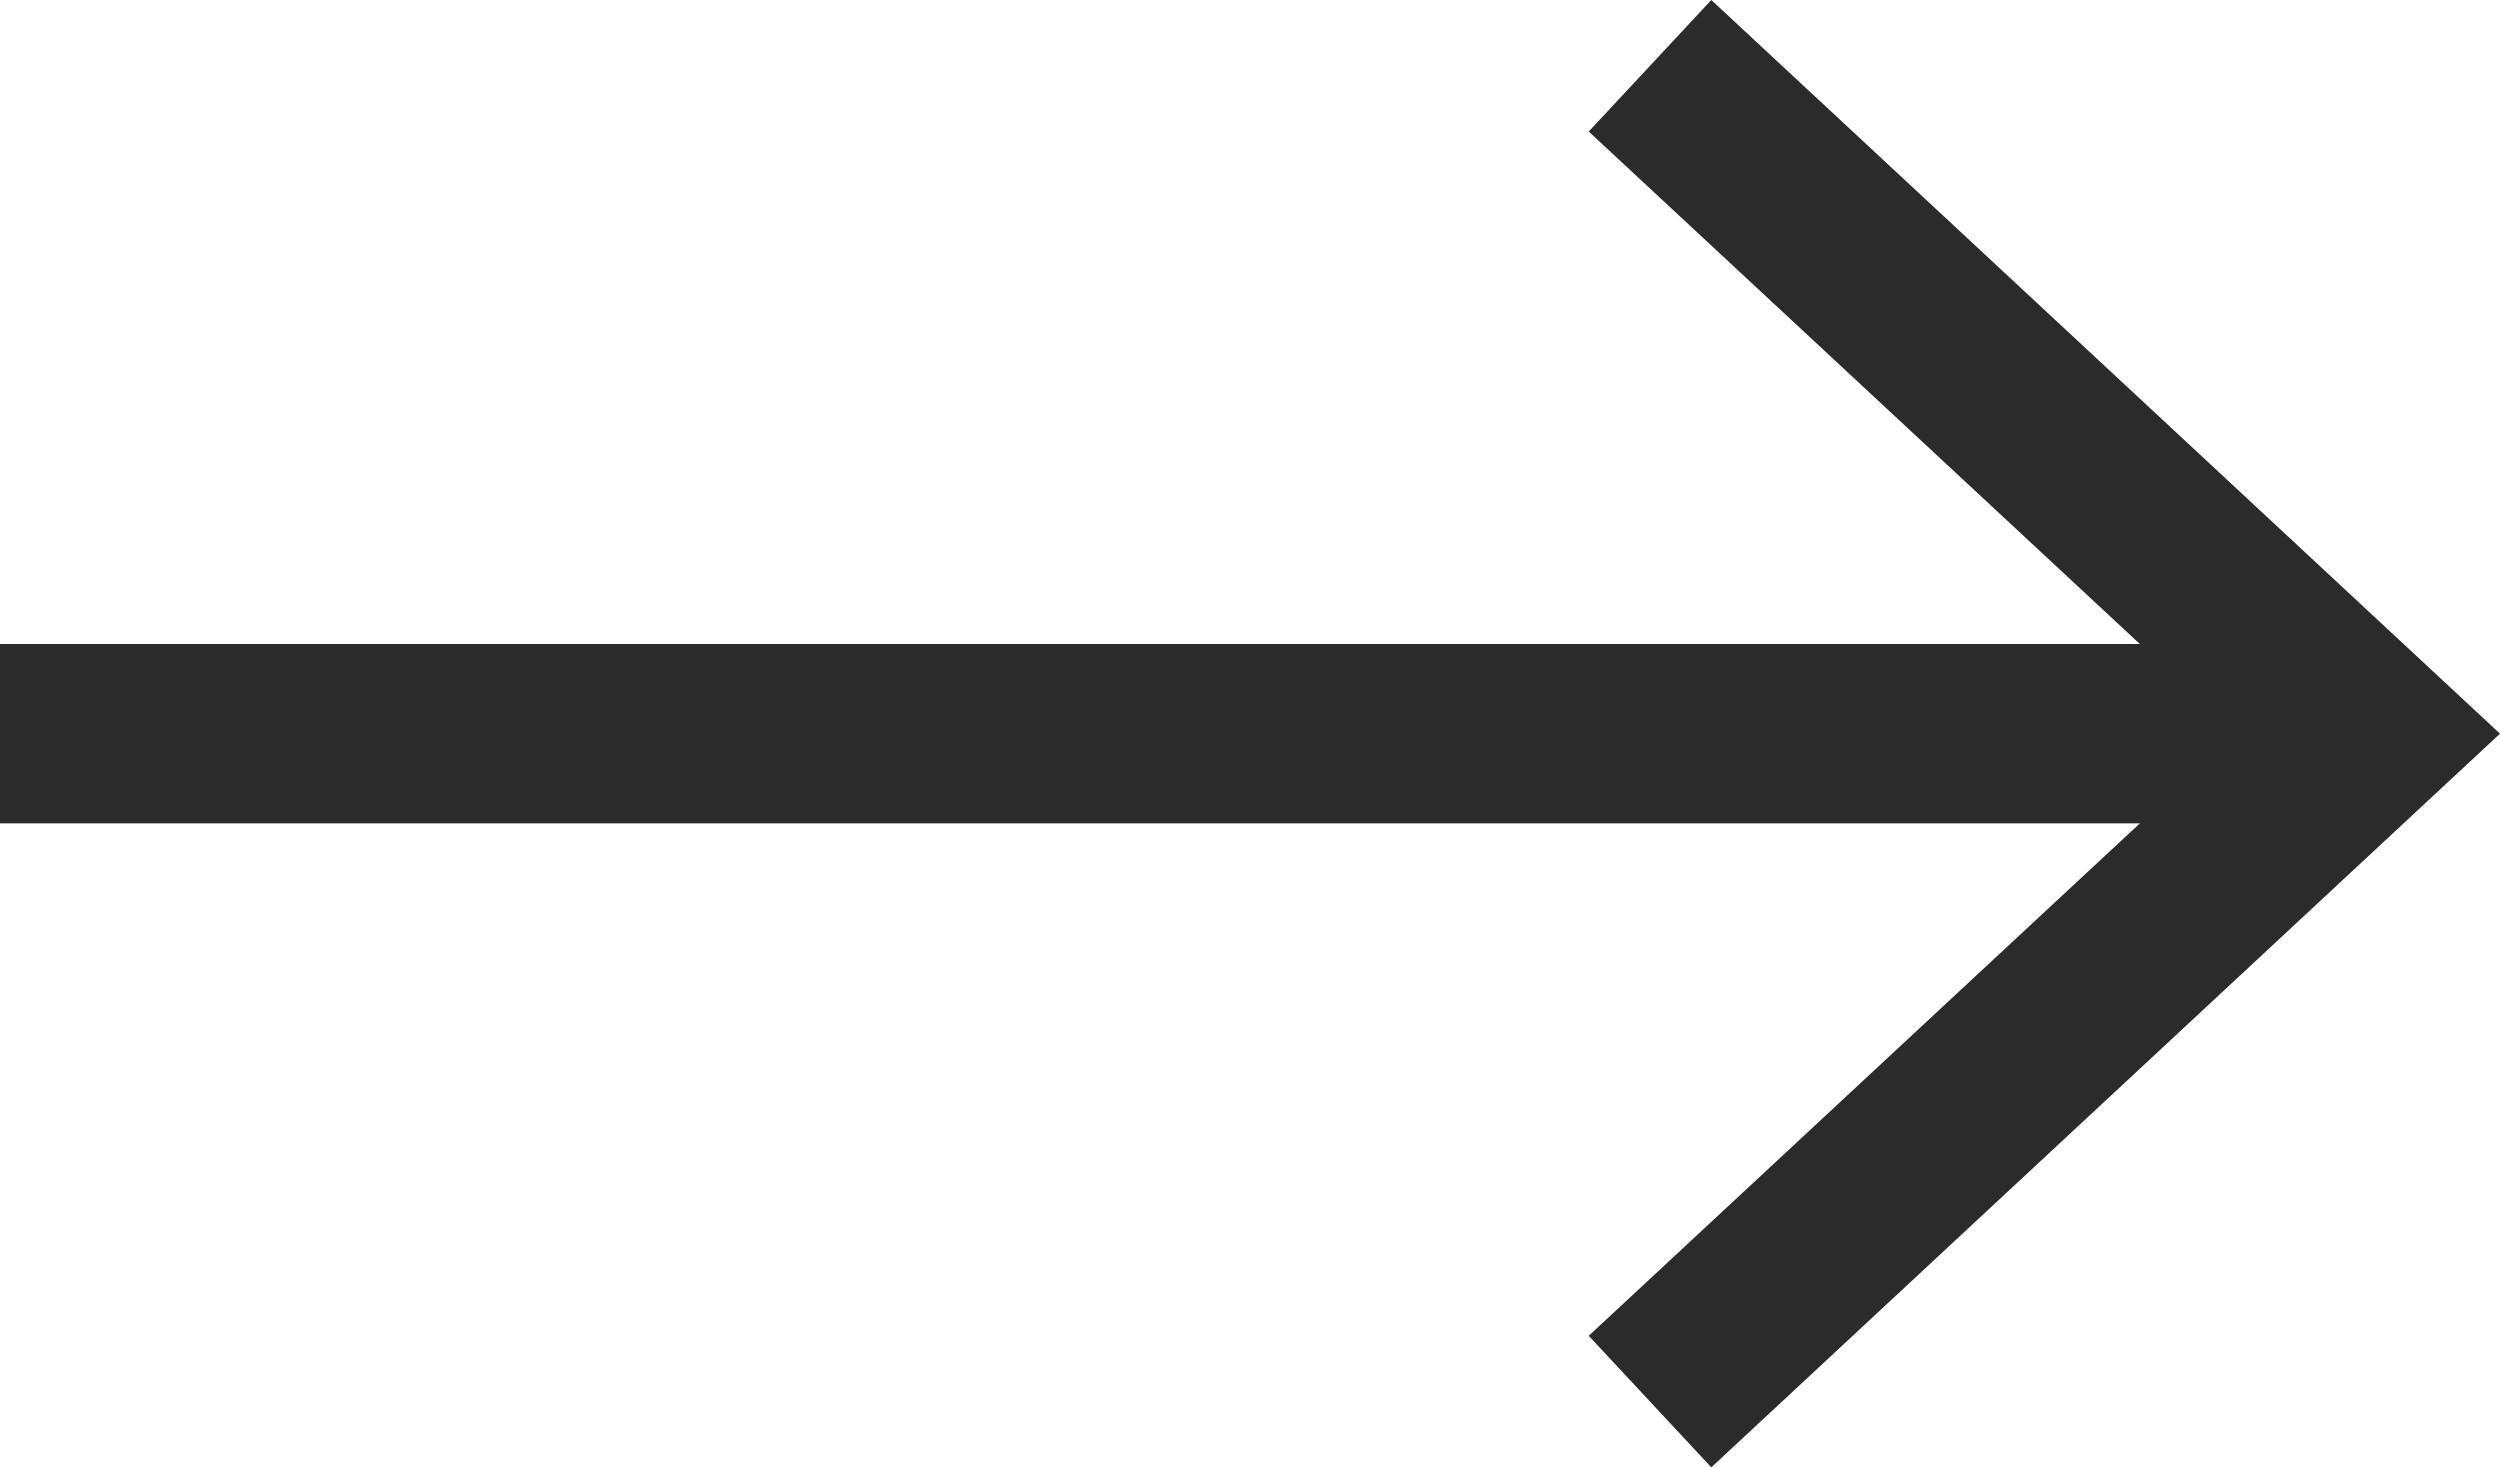 <?xml version="1.0" encoding="UTF-8"?> <svg xmlns="http://www.w3.org/2000/svg" xmlns:xlink="http://www.w3.org/1999/xlink" version="1.1" id="_Слой_2" x="0px" y="0px" viewBox="0 0 418.1 245.4" style="enable-background:new 0 0 418.1 245.4;" xml:space="preserve"> <style type="text/css"> .st0{fill:#2B2B2B;} </style> <g id="_Слой_1-2"> <g> <rect y="107.7" class="st0" width="385.6" height="30"></rect> <polygon class="st0" points="286.2,245.4 265.7,223.4 374,122.7 265.7,22 286.2,0 418.1,122.7 "></polygon> </g> </g> </svg> 